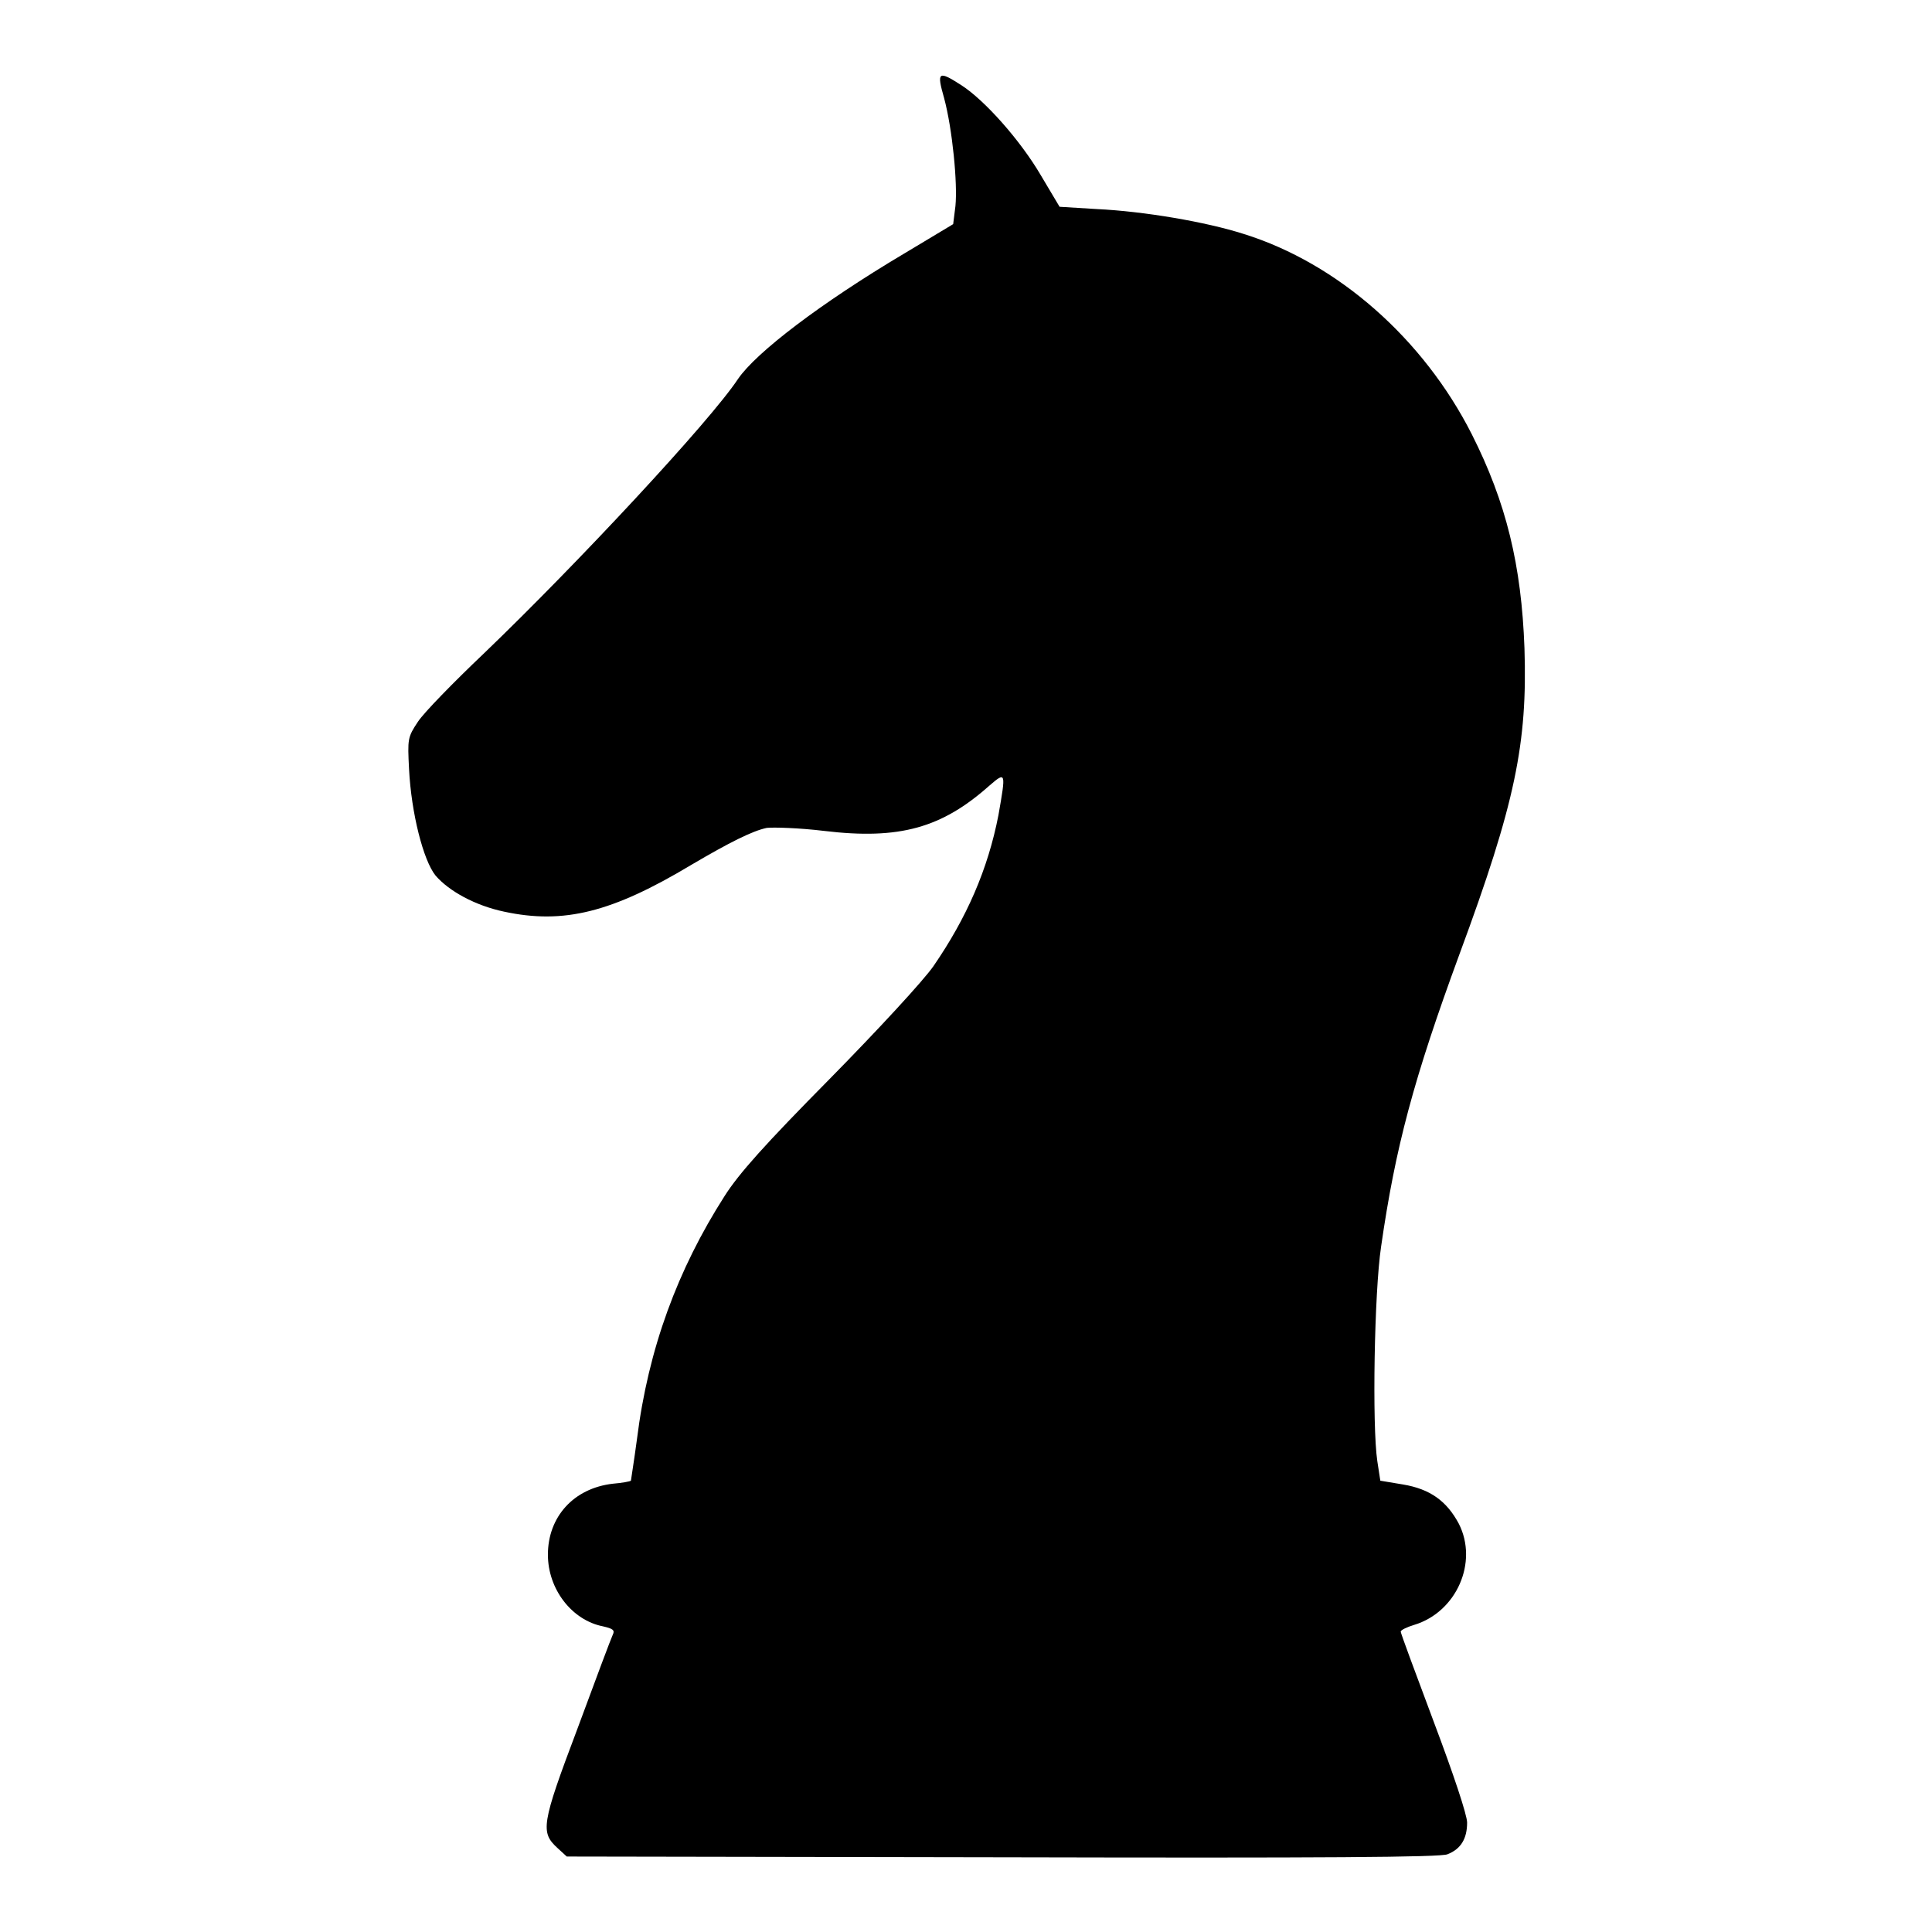 <?xml version="1.0" encoding="utf-8"?>
<!-- Svg Vector Icons : http://www.onlinewebfonts.com/icon -->
<!DOCTYPE svg PUBLIC "-//W3C//DTD SVG 1.1//EN" "http://www.w3.org/Graphics/SVG/1.1/DTD/svg11.dtd">
<svg version="1.1" xmlns="http://www.w3.org/2000/svg" xmlns:xlink="http://www.w3.org/1999/xlink" x="0px" y="0px" viewBox="0 0 256 256" enable-background="new 0 0 256 256" xml:space="preserve">
<g><g><g><path fill="#000000" d="M125.1,13c1.1,4.1,1.8,11.3,1.5,14.3l-0.3,2.4l-6.5,3.9c-11.1,6.6-19.6,13.1-22,16.6c-3.7,5.6-21.3,24.5-33.7,36.4c-4,3.8-7.9,7.8-8.7,9c-1.4,2.1-1.4,2.3-1.2,6.3c0.3,5.9,1.9,12.1,3.5,14.1c1.8,2.1,5.3,4,9.1,4.8c7.9,1.7,14.3,0.1,24.8-6.2c5.1-3,8.1-4.5,10-4.9c0.9-0.1,4.3,0,7.6,0.4c10,1.2,15.6-0.4,21.9-6c2.2-1.9,2.2-1.8,1.2,3.9c-1.4,7.2-4.2,13.6-8.6,20c-1.3,1.9-7.5,8.6-13.8,15c-8.5,8.6-12,12.5-13.9,15.5c-6.2,9.7-10.1,20.2-11.6,32.2c-0.4,3-0.8,5.4-0.8,5.5c-0.1,0.1-1.2,0.3-2.4,0.4c-5.2,0.6-8.6,4.4-8.6,9.4c0,4.6,3.2,8.7,7.3,9.5c1.3,0.3,1.6,0.5,1.3,1.1c-0.2,0.4-2.3,6-4.7,12.5c-4.8,12.7-4.9,13.7-2.6,15.8l1.2,1.1l57.7,0.1c42.8,0.1,58.1,0,59-0.4c1.8-0.7,2.6-2.1,2.6-4.2c0-1-1.8-6.4-4.4-13.3c-2.4-6.4-4.4-11.8-4.4-12c0-0.2,0.8-0.6,1.8-0.9c5.6-1.7,8.5-8.3,5.9-13.4c-1.6-3-3.8-4.6-7.4-5.2l-3-0.5l-0.4-2.6c-0.7-4.7-0.4-22.4,0.5-28.4c1.9-13.2,4.3-22.2,10.4-38.8c7.4-20,9-27.9,8.6-40.5c-0.4-11-2.4-19.3-7-28.4c-6.4-12.6-17.7-22.6-30.2-26.5c-5-1.6-13.2-3-19.5-3.3l-4.9-0.3l-2.5-4.2c-2.7-4.6-7.4-9.9-10.5-11.9C124.3,9.3,124.1,9.5,125.1,13z"/></g></g></g>
</svg>